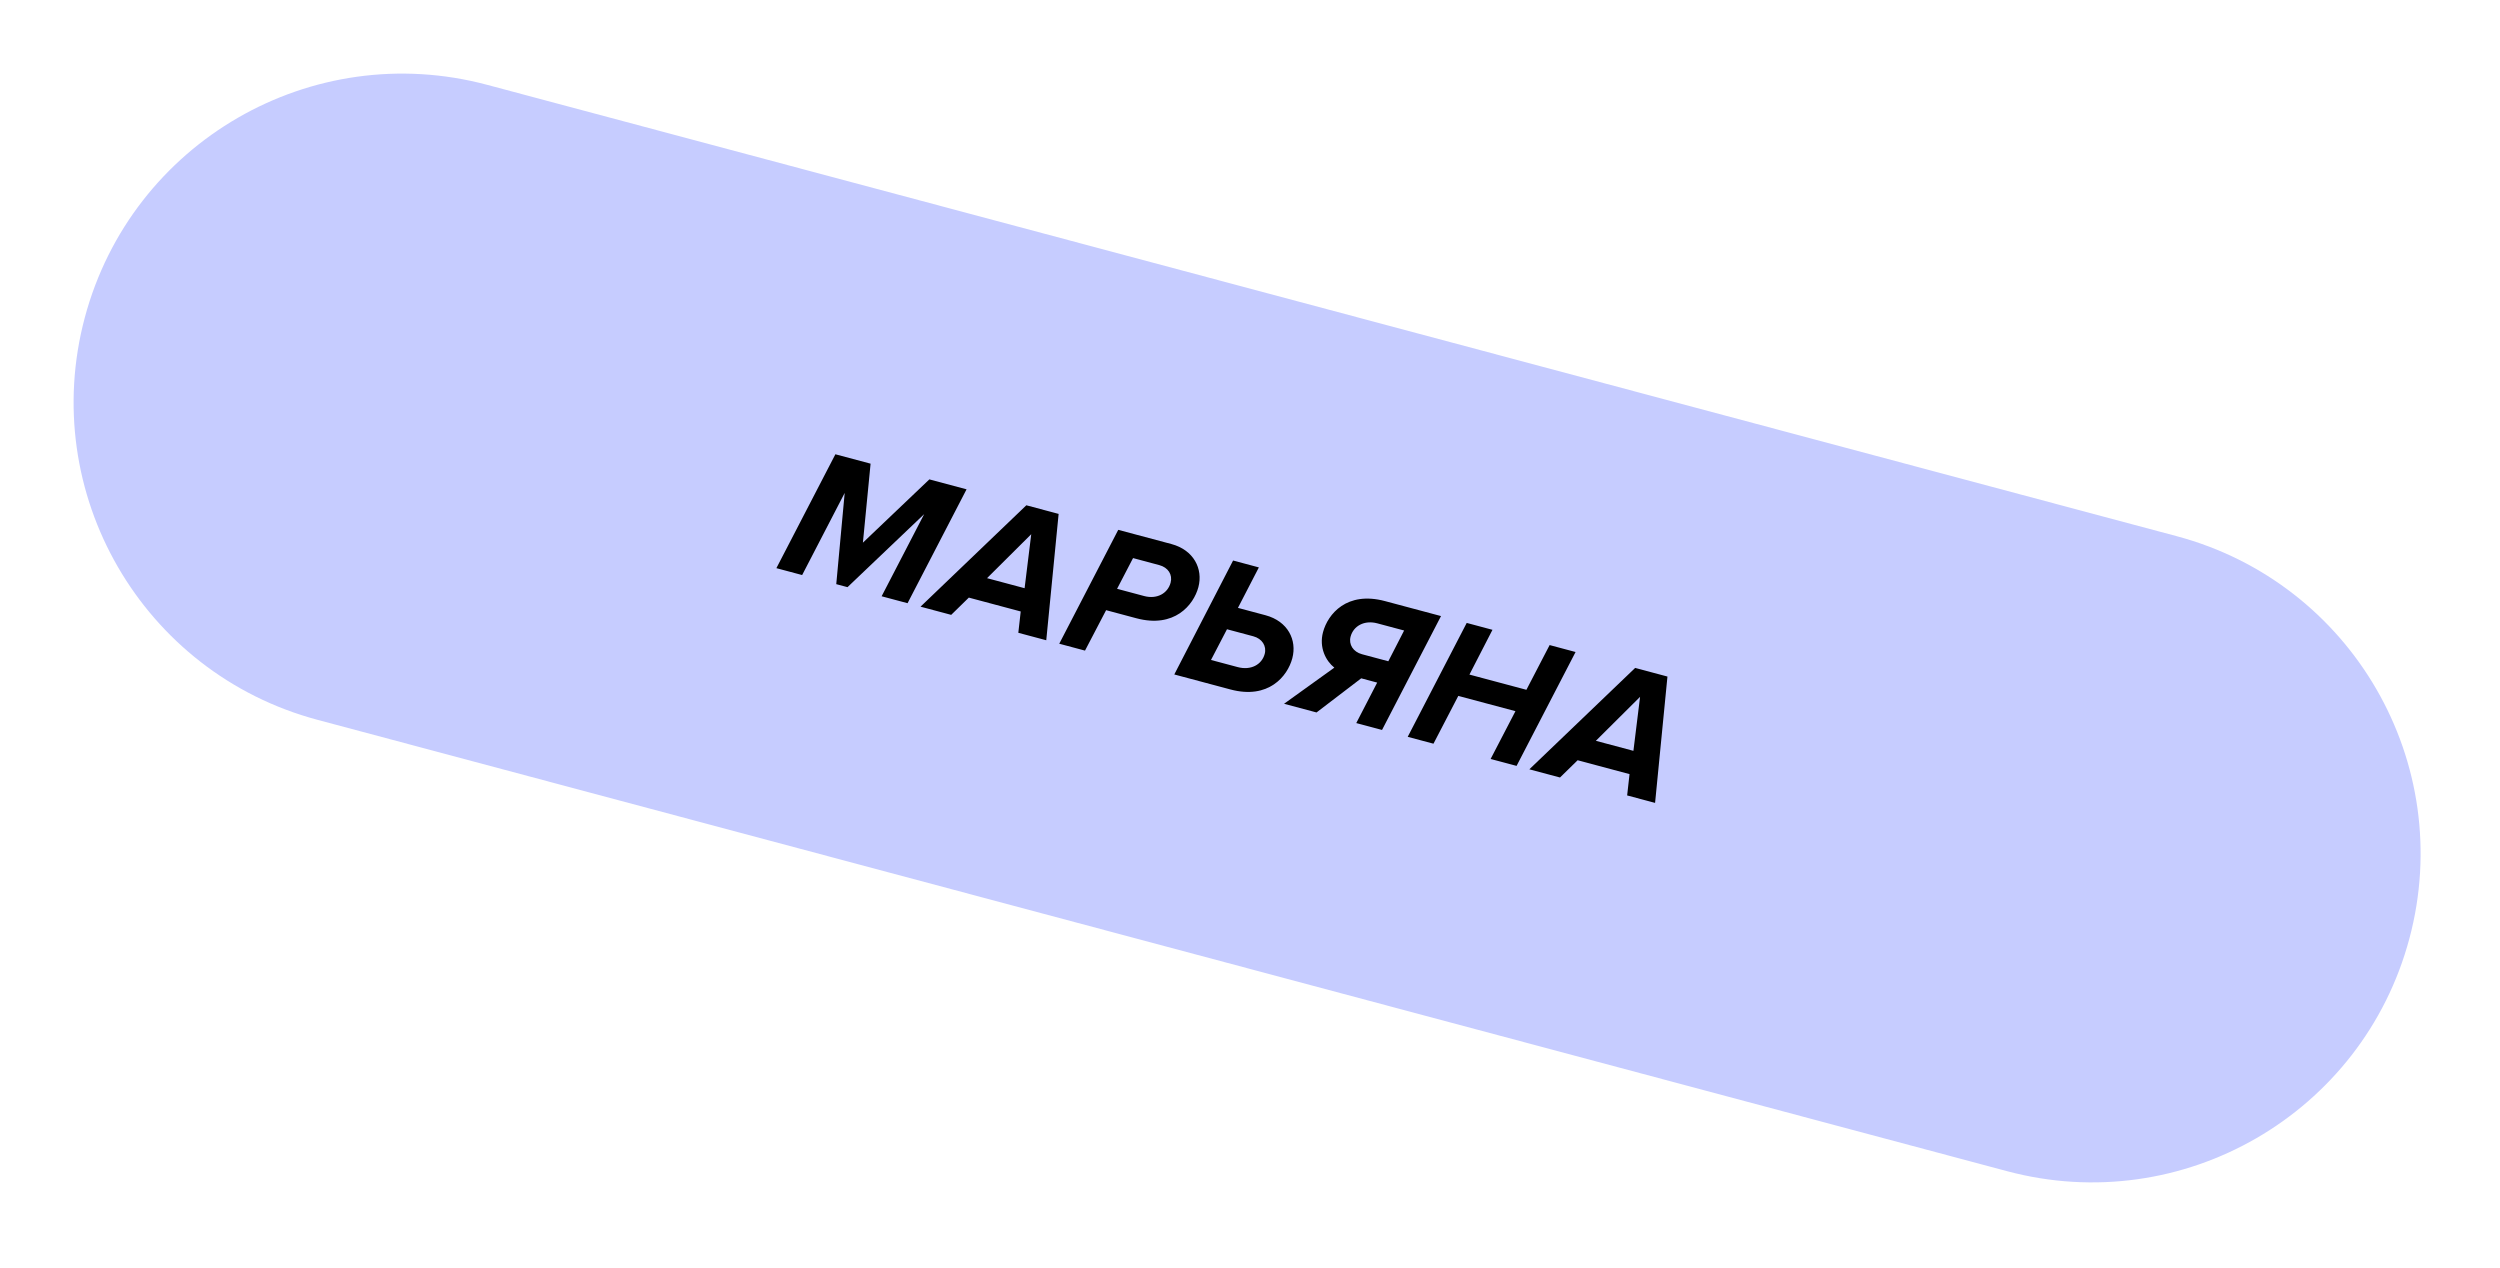 <?xml version="1.0" encoding="UTF-8"?> <svg xmlns="http://www.w3.org/2000/svg" width="213" height="108" viewBox="0 0 213 108" fill="none"> <path d="M7.226 27.051C11.218 12.111 26.564 3.235 41.505 7.227L185.456 45.683C200.396 49.674 209.272 65.021 205.281 79.961C201.29 94.901 185.943 103.777 171.003 99.785L27.051 61.329C12.111 57.338 3.235 41.991 7.226 27.051Z" fill="#C6CCFF"></path> <path d="M77.324 51.393L82.351 41.69L79.182 40.843L73.519 46.236L74.174 39.505L71.175 38.704L66.148 48.407L68.343 48.994L71.968 41.996L71.249 49.77L72.208 50.026L78.739 43.805L75.114 50.802L77.324 51.393ZM89.141 54.55L90.195 43.785L87.444 43.05L78.429 51.688L81.042 52.386L82.544 50.916L86.965 52.097L86.761 53.914L89.141 54.55ZM87.296 50.115L84.096 49.26L87.862 45.514L87.296 50.115ZM92.443 55.432L94.241 51.987L96.823 52.677C100.053 53.54 101.692 51.56 102.101 50.029C102.518 48.468 101.705 46.86 99.804 46.352L95.275 45.142L90.248 54.845L92.443 55.432ZM95.175 50.166L96.536 47.549L98.762 48.144C99.535 48.35 99.917 48.966 99.736 49.646C99.492 50.558 98.576 51.075 97.478 50.782L95.175 50.166ZM105.06 47.756L100.049 57.464L104.841 58.744C108.072 59.607 109.695 57.623 110.103 56.092C110.521 54.531 109.724 52.927 107.822 52.419L105.473 51.791L107.255 48.343L105.06 47.756ZM106.78 54.211C107.538 54.413 107.931 55.048 107.754 55.713C107.51 56.625 106.578 57.138 105.45 56.836L103.177 56.229L104.539 53.612L106.78 54.211ZM112.168 60.701L115.976 57.793L117.336 58.157L115.554 61.606L117.749 62.192L122.775 52.489L117.999 51.213C114.753 50.345 113.134 52.314 112.721 53.86C112.37 55.174 112.961 56.309 113.685 56.883L109.401 59.962L112.168 60.701ZM116.044 55.741C115.286 55.539 114.893 54.904 115.07 54.239C115.314 53.327 116.246 52.815 117.343 53.108L119.631 53.719L118.285 56.34L116.044 55.741ZM129.212 65.254L134.239 55.551L132.028 54.96L130.05 58.771L125.196 57.474L127.159 53.66L124.964 53.073L119.937 62.777L122.132 63.363L124.247 59.291L129.116 60.592L127.001 64.664L129.212 65.254ZM141.013 68.407L142.067 57.642L139.316 56.907L130.301 65.545L132.913 66.243L134.415 64.773L138.836 65.954L138.633 67.771L141.013 68.407ZM139.167 63.972L135.967 63.117L139.734 59.371L139.167 63.972Z" fill="black"></path> </svg> 